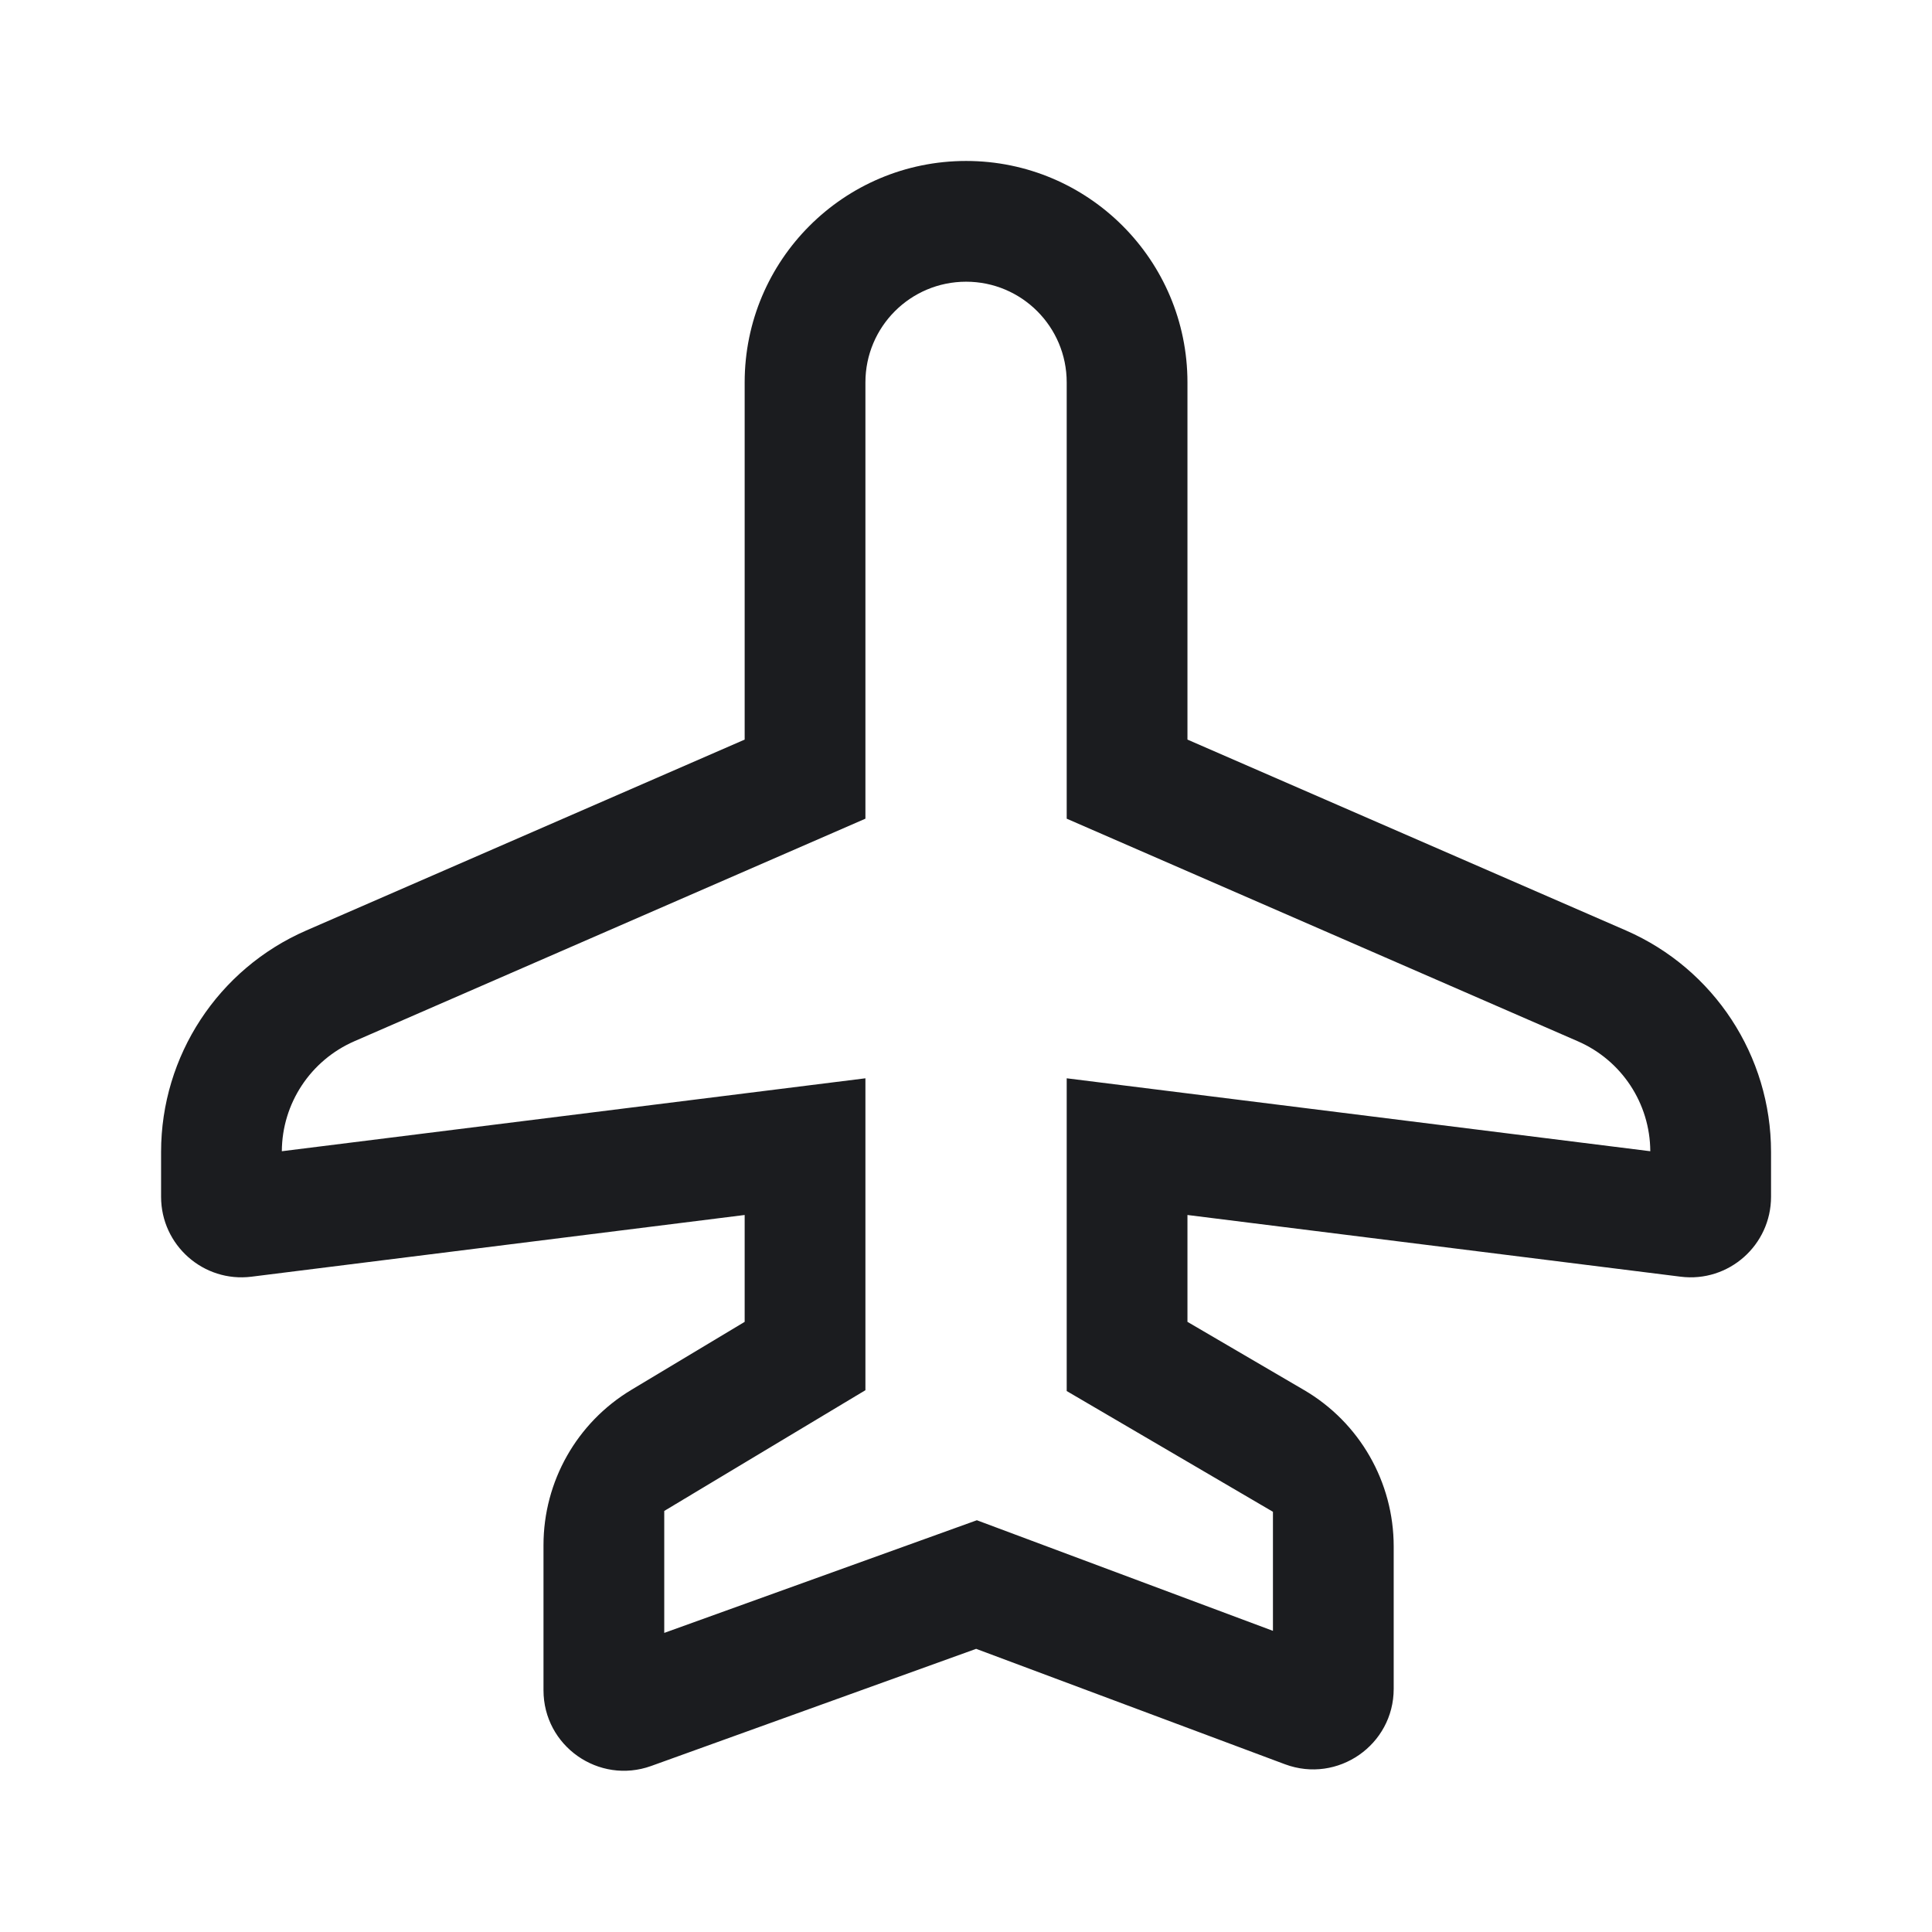 <svg width="16" height="16" viewBox="0 0 16 16" fill="none" xmlns="http://www.w3.org/2000/svg">
<path fill-rule="evenodd" clip-rule="evenodd" d="M7.167 6.78L2.935 8.623C2.572 8.781 2.336 9.138 2.334 9.534L7.167 8.93V11.513L5.501 12.513V13.523L8.09 12.59L10.542 13.506V12.52L8.834 11.52V8.93L13.667 9.534C13.665 9.138 13.43 8.781 13.066 8.623L8.834 6.78V3.167C8.834 2.706 8.461 2.333 8.001 2.333C7.54 2.333 7.167 2.706 7.167 3.167V6.78ZM10.8 11.512C11.26 11.781 11.542 12.274 11.542 12.807V13.986C11.542 14.451 11.078 14.773 10.642 14.611L8.084 13.655L5.393 14.625C4.959 14.781 4.501 14.46 4.501 13.998V12.796C4.501 12.269 4.777 11.781 5.229 11.51L6.167 10.947V10.062L2.083 10.573C1.685 10.623 1.334 10.312 1.334 9.911V9.54C1.334 8.744 1.806 8.024 2.536 7.706L6.167 6.125V3.167C6.167 2.154 6.988 1.333 8.001 1.333C9.013 1.333 9.834 2.154 9.834 3.167V6.125L13.466 7.706C14.195 8.024 14.667 8.744 14.667 9.54V9.911C14.667 10.312 14.316 10.623 13.918 10.573L9.834 10.062V10.947L10.8 11.512Z" fill="#1B1C1F"/>
</svg>
